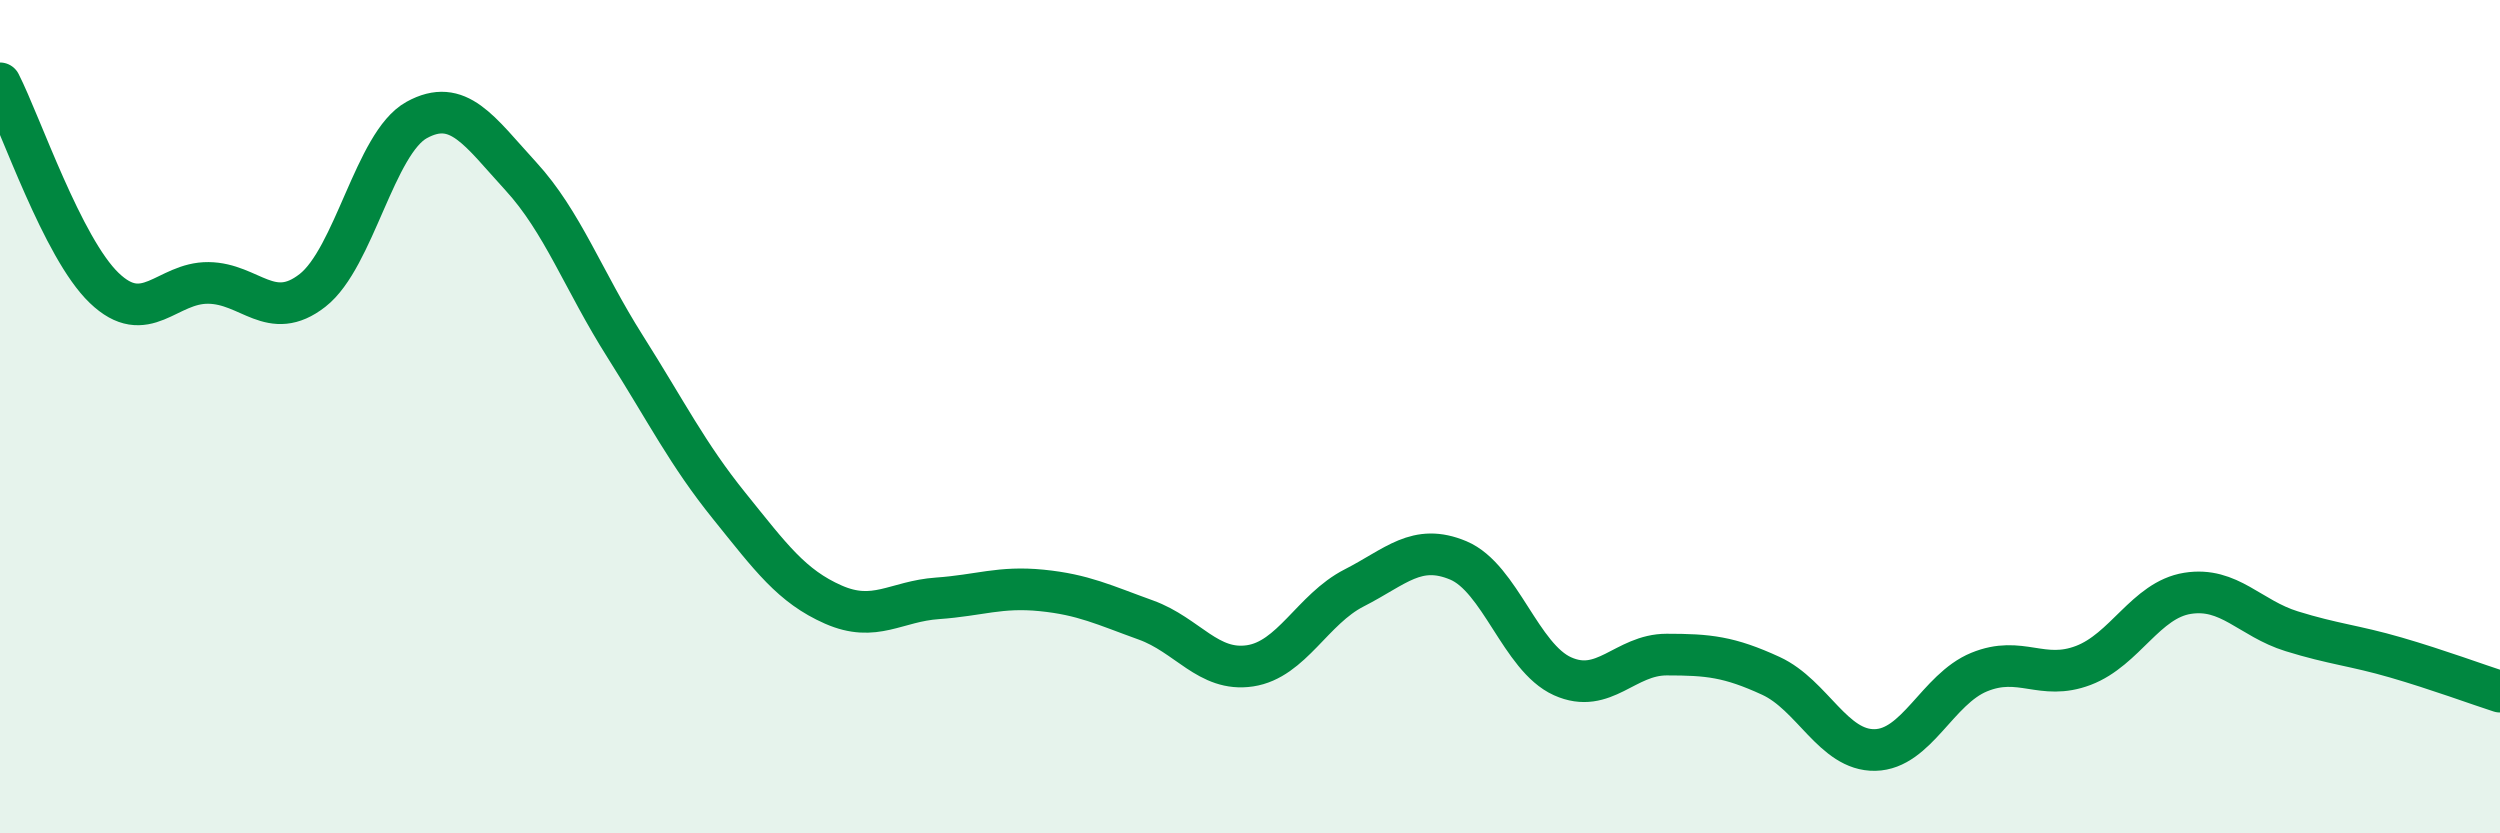 
    <svg width="60" height="20" viewBox="0 0 60 20" xmlns="http://www.w3.org/2000/svg">
      <path
        d="M 0,2 C 0.5,2.98 1.5,5.95 2.5,6.91 C 3.5,7.87 4,6.78 5,6.79 C 6,6.8 6.5,7.75 7.5,6.97 C 8.5,6.19 9,3.43 10,2.88 C 11,2.33 11.5,3.14 12.5,4.23 C 13.5,5.32 14,6.73 15,8.31 C 16,9.89 16.5,10.9 17.5,12.14 C 18.5,13.38 19,14.07 20,14.51 C 21,14.95 21.5,14.43 22.5,14.36 C 23.5,14.29 24,14.07 25,14.17 C 26,14.27 26.5,14.52 27.5,14.88 C 28.5,15.24 29,16.13 30,15.98 C 31,15.83 31.5,14.62 32.5,14.11 C 33.5,13.6 34,13.03 35,13.45 C 36,13.87 36.5,15.78 37.5,16.23 C 38.5,16.68 39,15.71 40,15.71 C 41,15.71 41.5,15.76 42.5,16.22 C 43.5,16.68 44,18.02 45,18 C 46,17.98 46.5,16.54 47.5,16.13 C 48.5,15.72 49,16.35 50,15.97 C 51,15.59 51.5,14.4 52.5,14.24 C 53.5,14.08 54,14.84 55,15.15 C 56,15.46 56.5,15.49 57.5,15.78 C 58.5,16.07 59.5,16.44 60,16.6L60 20L0 20Z"
        fill="#008740"
        opacity="0.1"
        stroke-linecap="round"
        stroke-linejoin="round"
      />
      <path
        d="M 0,2 C 0.5,2.98 1.5,5.95 2.5,6.91 C 3.5,7.87 4,6.78 5,6.79 C 6,6.8 6.5,7.75 7.5,6.97 C 8.5,6.19 9,3.43 10,2.88 C 11,2.33 11.5,3.14 12.5,4.23 C 13.5,5.32 14,6.73 15,8.31 C 16,9.89 16.5,10.9 17.5,12.14 C 18.5,13.38 19,14.07 20,14.51 C 21,14.95 21.5,14.43 22.5,14.36 C 23.5,14.29 24,14.07 25,14.17 C 26,14.27 26.5,14.52 27.5,14.88 C 28.5,15.24 29,16.13 30,15.98 C 31,15.83 31.5,14.62 32.5,14.11 C 33.5,13.6 34,13.03 35,13.45 C 36,13.87 36.5,15.78 37.5,16.23 C 38.5,16.68 39,15.71 40,15.71 C 41,15.71 41.5,15.76 42.5,16.22 C 43.5,16.68 44,18.02 45,18 C 46,17.98 46.5,16.54 47.5,16.13 C 48.5,15.72 49,16.35 50,15.97 C 51,15.59 51.5,14.4 52.5,14.24 C 53.5,14.08 54,14.84 55,15.15 C 56,15.46 56.5,15.49 57.5,15.78 C 58.5,16.07 59.5,16.44 60,16.6"
        stroke="#008740"
        stroke-width="1"
        fill="none"
        stroke-linecap="round"
        stroke-linejoin="round"
      />
    </svg>
  